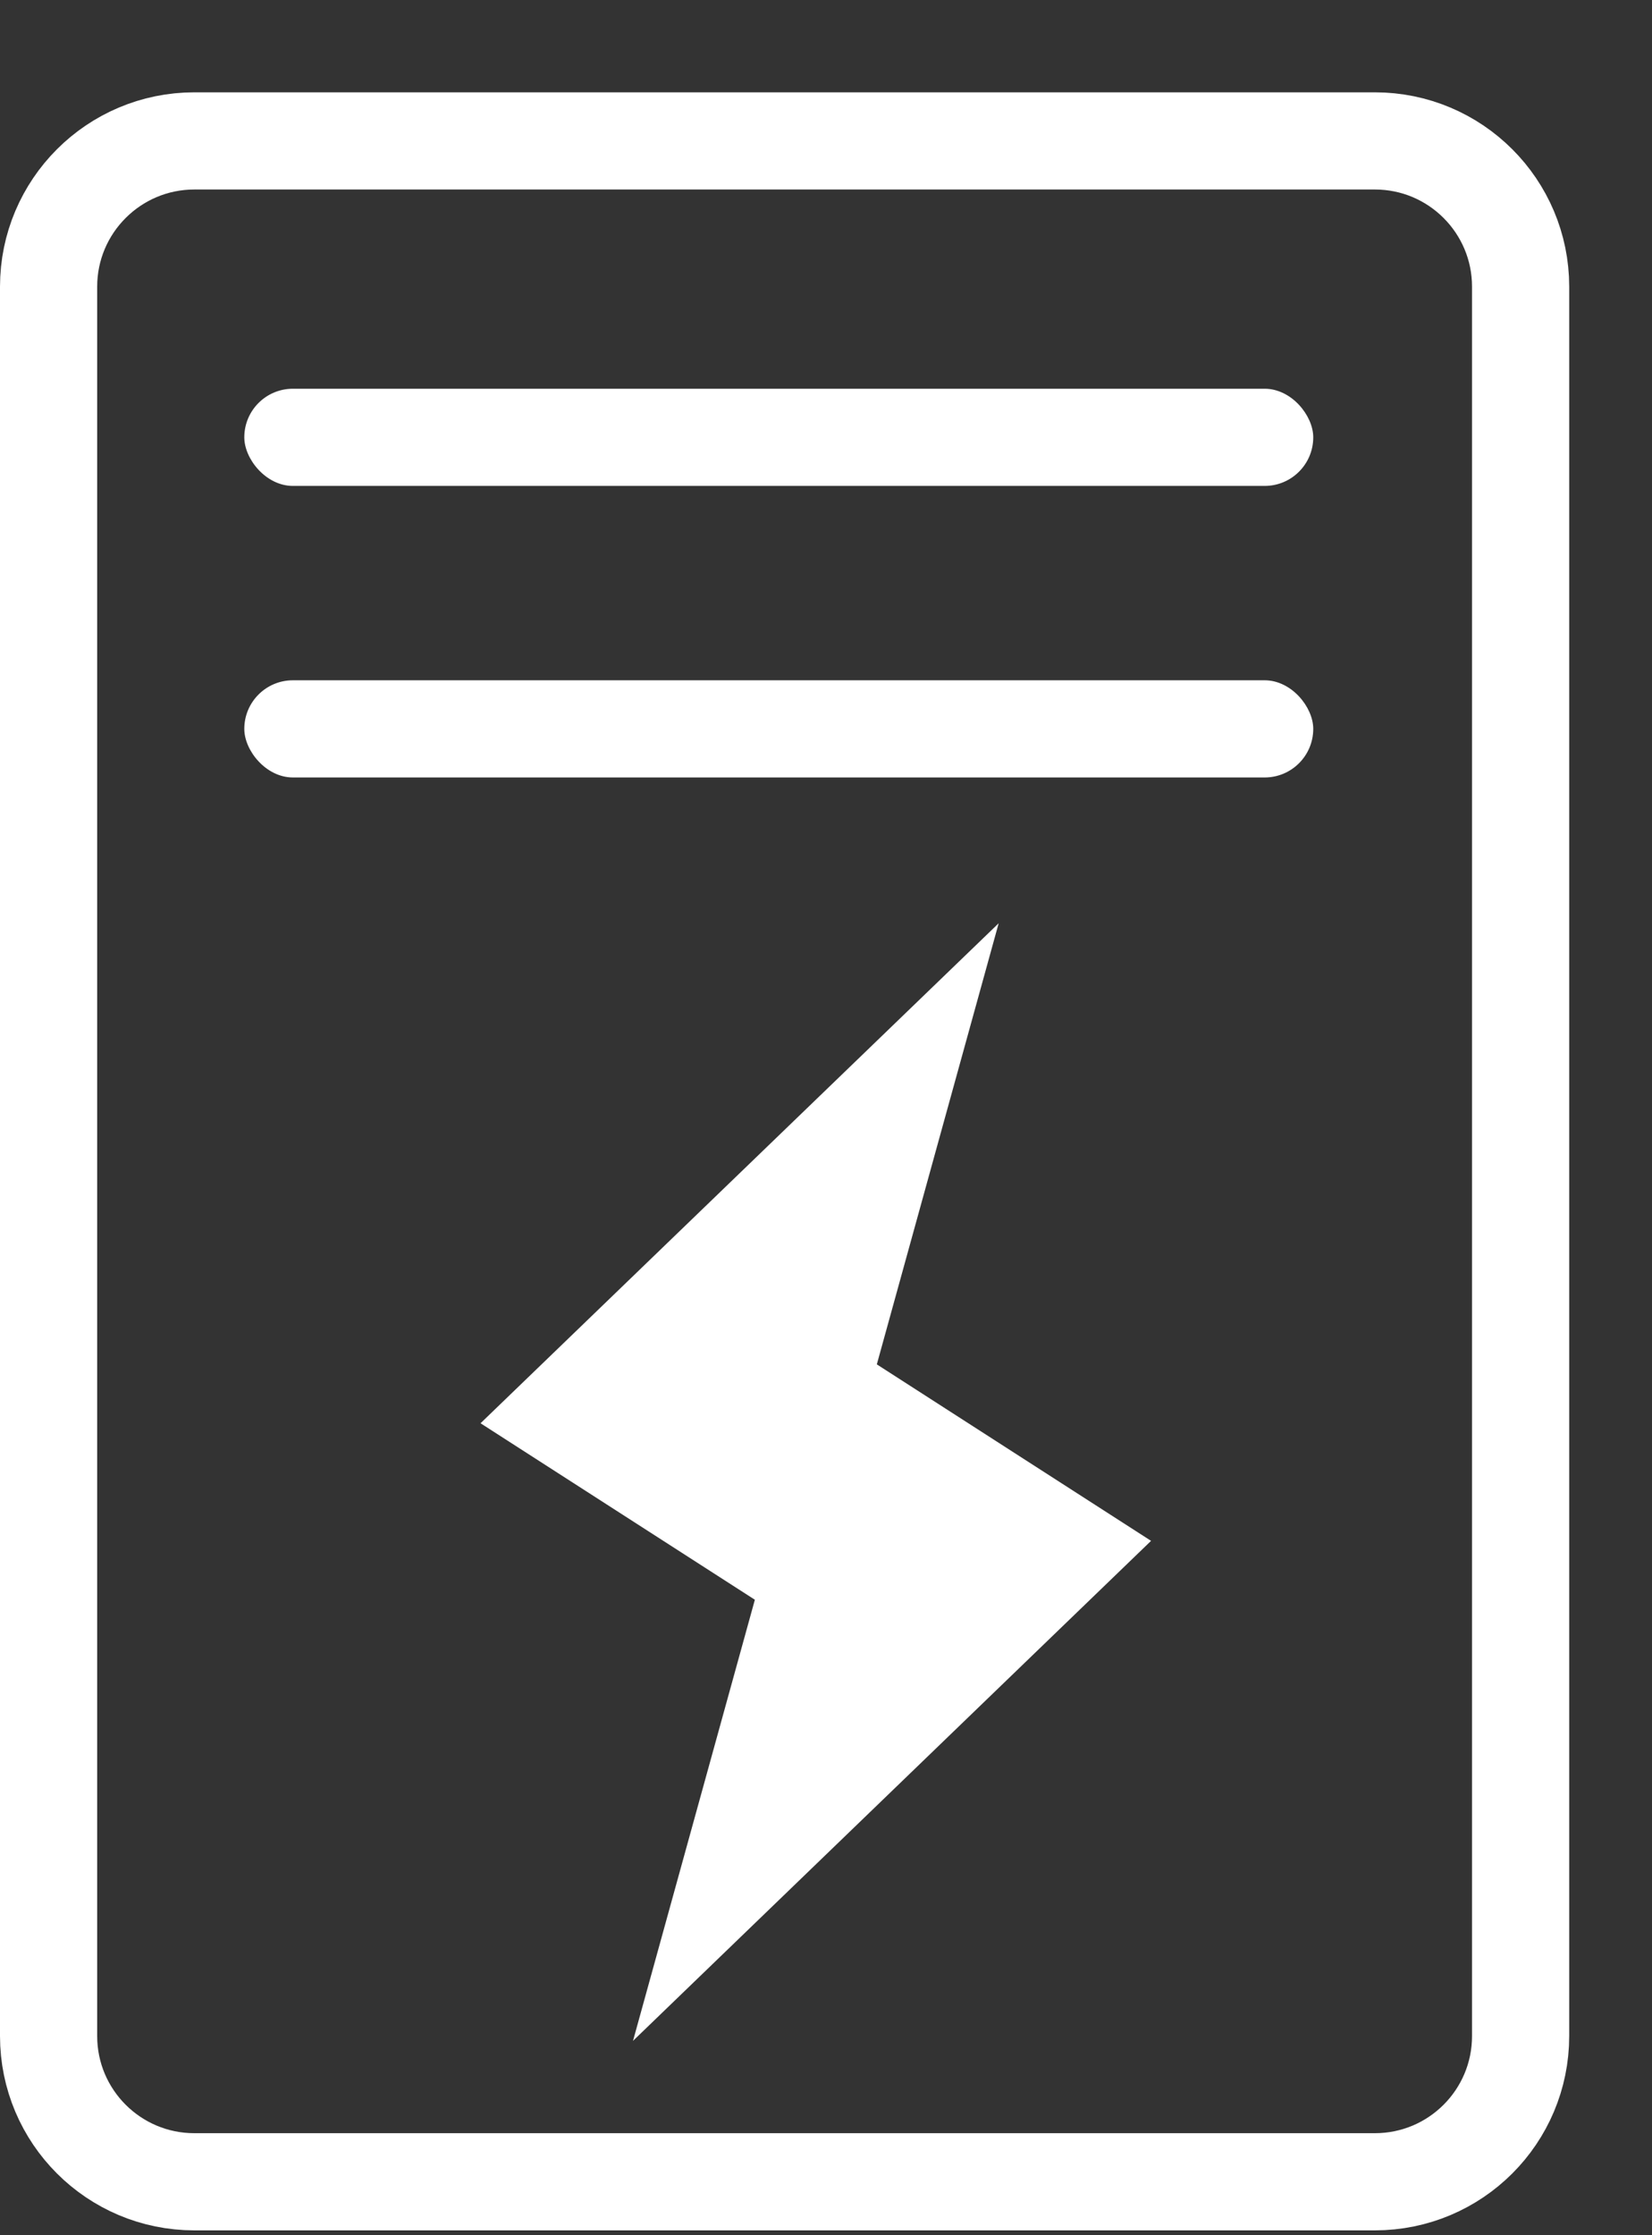 <svg width="17" height="23" viewBox="0 0 17 23" fill="none" xmlns="http://www.w3.org/2000/svg">
<rect x="0" y="0" width="17" height="23" fill="#333333" stroke="none"/>
<path d="M0.5 2.95C0.5 2.122 1.172 1.45 2 1.45H14.148C14.977 1.45 15.648 2.122 15.648 2.95V20.95C15.648 21.779 14.977 22.45 14.148 22.45H2C1.172 22.45 0.5 21.779 0.5 20.95V2.95Z" stroke="white"/>
<rect x="2.514" y="4" width="11" height="1" rx="0.5" fill="white"/>
<rect x="2.514" y="7" width="11" height="1" rx="0.5" fill="white"/>
<path d="M11.845 15.855L6.514 21L7.768 16.461L4.945 14.645L10.277 9.5L9.023 14.039L11.845 15.855Z" fill="white"/>
</svg>
